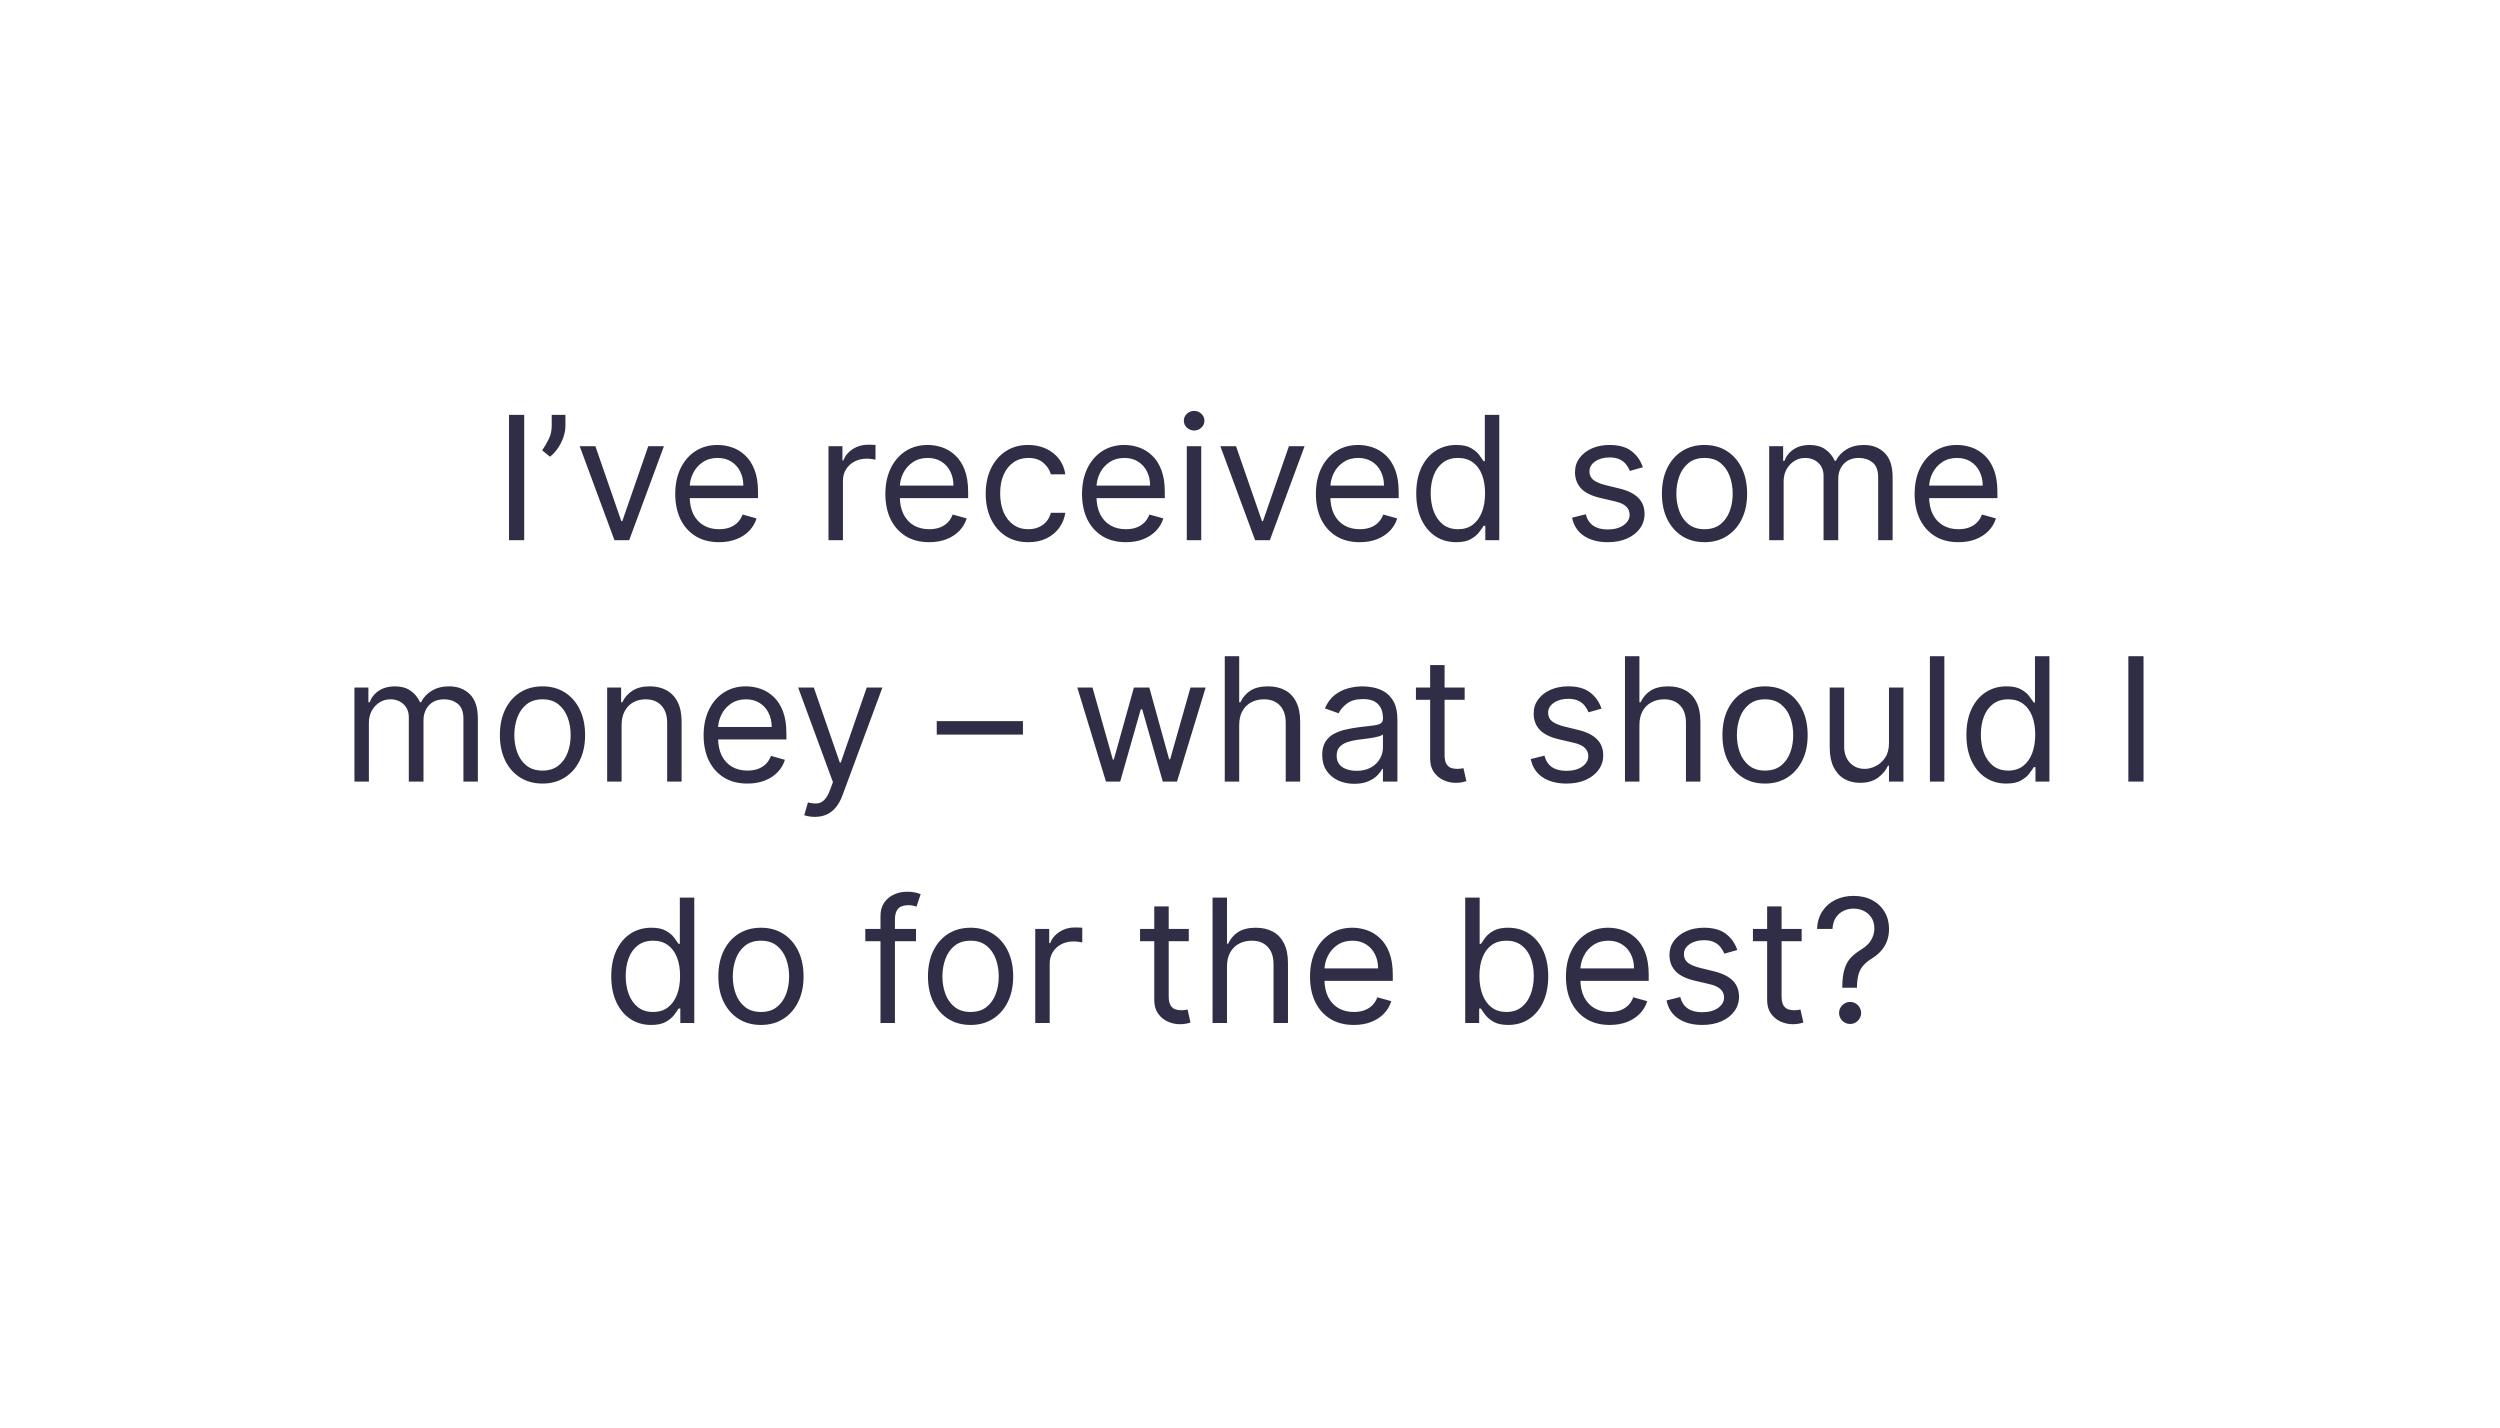 <?xml version="1.0" encoding="UTF-8"?>
<svg xmlns="http://www.w3.org/2000/svg" width="870" height="497" viewBox="0 0 870 497" fill="none">
  <path d="M182.424 144.364V188H177.14V144.364H182.424ZM196.768 144.364V148.199C196.768 149.364 196.555 150.607 196.129 151.928C195.717 153.234 195.107 154.506 194.297 155.741C193.501 156.963 192.536 158.028 191.399 158.938L188.672 156.722C189.567 155.443 190.341 154.115 190.994 152.737C191.662 151.345 191.996 149.861 191.996 148.284V144.364H196.768ZM231.051 155.273L218.949 188H213.835L201.733 155.273H207.188L216.222 181.352H216.562L225.597 155.273H231.051ZM250.238 188.682C247.085 188.682 244.364 187.986 242.077 186.594C239.805 185.188 238.05 183.227 236.815 180.713C235.593 178.185 234.982 175.244 234.982 171.892C234.982 168.54 235.593 165.585 236.815 163.028C238.05 160.457 239.769 158.455 241.971 157.02C244.187 155.571 246.772 154.847 249.727 154.847C251.431 154.847 253.114 155.131 254.776 155.699C256.438 156.267 257.951 157.19 259.315 158.469C260.678 159.733 261.765 161.409 262.575 163.497C263.384 165.585 263.789 168.156 263.789 171.21V173.341H238.562V168.994H258.675C258.675 167.148 258.306 165.5 257.567 164.051C256.843 162.602 255.806 161.459 254.457 160.621C253.121 159.783 251.545 159.364 249.727 159.364C247.724 159.364 245.991 159.861 244.528 160.855C243.079 161.835 241.964 163.114 241.183 164.69C240.401 166.267 240.011 167.957 240.011 169.761V172.659C240.011 175.131 240.437 177.226 241.289 178.945C242.156 180.649 243.356 181.949 244.89 182.844C246.424 183.724 248.207 184.165 250.238 184.165C251.559 184.165 252.752 183.98 253.817 183.611C254.897 183.227 255.827 182.659 256.609 181.906C257.39 181.139 257.994 180.187 258.42 179.051L263.278 180.415C262.766 182.062 261.907 183.511 260.7 184.761C259.492 185.997 258.001 186.963 256.225 187.659C254.45 188.341 252.454 188.682 250.238 188.682ZM288.313 188V155.273H293.171V160.216H293.512C294.109 158.597 295.188 157.283 296.751 156.274C298.313 155.266 300.075 154.761 302.035 154.761C302.404 154.761 302.866 154.768 303.42 154.783C303.974 154.797 304.393 154.818 304.677 154.847V159.96C304.506 159.918 304.116 159.854 303.505 159.768C302.908 159.669 302.276 159.619 301.609 159.619C300.018 159.619 298.597 159.953 297.347 160.621C296.112 161.274 295.131 162.183 294.407 163.348C293.697 164.499 293.342 165.812 293.342 167.29V188H288.313ZM323.363 188.682C320.21 188.682 317.489 187.986 315.202 186.594C312.93 185.188 311.175 183.227 309.94 180.713C308.718 178.185 308.107 175.244 308.107 171.892C308.107 168.54 308.718 165.585 309.94 163.028C311.175 160.457 312.894 158.455 315.096 157.02C317.312 155.571 319.897 154.847 322.852 154.847C324.556 154.847 326.239 155.131 327.901 155.699C329.563 156.267 331.076 157.19 332.44 158.469C333.803 159.733 334.89 161.409 335.7 163.497C336.509 165.585 336.914 168.156 336.914 171.21V173.341H311.687V168.994H331.8C331.8 167.148 331.431 165.5 330.692 164.051C329.968 162.602 328.931 161.459 327.582 160.621C326.246 159.783 324.67 159.364 322.852 159.364C320.849 159.364 319.116 159.861 317.653 160.855C316.204 161.835 315.089 163.114 314.308 164.69C313.526 166.267 313.136 167.957 313.136 169.761V172.659C313.136 175.131 313.562 177.226 314.414 178.945C315.281 180.649 316.481 181.949 318.015 182.844C319.549 183.724 321.332 184.165 323.363 184.165C324.684 184.165 325.877 183.98 326.942 183.611C328.022 183.227 328.952 182.659 329.734 181.906C330.515 181.139 331.119 180.187 331.545 179.051L336.403 180.415C335.891 182.062 335.032 183.511 333.825 184.761C332.617 185.997 331.126 186.963 329.35 187.659C327.575 188.341 325.579 188.682 323.363 188.682ZM357.859 188.682C354.79 188.682 352.148 187.957 349.933 186.509C347.717 185.06 346.012 183.064 344.819 180.521C343.626 177.979 343.029 175.074 343.029 171.807C343.029 168.483 343.64 165.55 344.862 163.007C346.097 160.45 347.816 158.455 350.018 157.02C352.234 155.571 354.819 154.847 357.773 154.847C360.075 154.847 362.148 155.273 363.995 156.125C365.842 156.977 367.354 158.17 368.533 159.705C369.712 161.239 370.444 163.028 370.728 165.074H365.7C365.316 163.582 364.464 162.261 363.143 161.111C361.836 159.946 360.075 159.364 357.859 159.364C355.898 159.364 354.18 159.875 352.702 160.898C351.239 161.906 350.096 163.334 349.272 165.18C348.462 167.013 348.058 169.165 348.058 171.636C348.058 174.165 348.455 176.366 349.251 178.241C350.06 180.116 351.197 181.572 352.66 182.609C354.137 183.646 355.87 184.165 357.859 184.165C359.165 184.165 360.352 183.938 361.417 183.483C362.482 183.028 363.384 182.375 364.123 181.523C364.862 180.67 365.387 179.648 365.7 178.455H370.728C370.444 180.386 369.741 182.126 368.619 183.675C367.511 185.209 366.04 186.43 364.208 187.339C362.39 188.234 360.273 188.682 357.859 188.682ZM391.8 188.682C388.647 188.682 385.927 187.986 383.64 186.594C381.367 185.188 379.613 183.227 378.377 180.713C377.156 178.185 376.545 175.244 376.545 171.892C376.545 168.54 377.156 165.585 378.377 163.028C379.613 160.457 381.332 158.455 383.533 157.02C385.749 155.571 388.335 154.847 391.289 154.847C392.994 154.847 394.677 155.131 396.339 155.699C398.001 156.267 399.513 157.19 400.877 158.469C402.241 159.733 403.327 161.409 404.137 163.497C404.947 165.585 405.352 168.156 405.352 171.21V173.341H380.124V168.994H400.238C400.238 167.148 399.869 165.5 399.13 164.051C398.406 162.602 397.369 161.459 396.019 160.621C394.684 159.783 393.107 159.364 391.289 159.364C389.286 159.364 387.553 159.861 386.09 160.855C384.641 161.835 383.526 163.114 382.745 164.69C381.964 166.267 381.573 167.957 381.573 169.761V172.659C381.573 175.131 381.999 177.226 382.852 178.945C383.718 180.649 384.918 181.949 386.452 182.844C387.987 183.724 389.769 184.165 391.8 184.165C393.121 184.165 394.315 183.98 395.38 183.611C396.46 183.227 397.39 182.659 398.171 181.906C398.952 181.139 399.556 180.187 399.982 179.051L404.84 180.415C404.329 182.062 403.469 183.511 402.262 184.761C401.055 185.997 399.563 186.963 397.788 187.659C396.012 188.341 394.016 188.682 391.8 188.682ZM413.001 188V155.273H418.029V188H413.001ZM415.558 149.818C414.577 149.818 413.732 149.484 413.022 148.817C412.326 148.149 411.978 147.347 411.978 146.409C411.978 145.472 412.326 144.669 413.022 144.001C413.732 143.334 414.577 143 415.558 143C416.538 143 417.376 143.334 418.072 144.001C418.782 144.669 419.137 145.472 419.137 146.409C419.137 147.347 418.782 148.149 418.072 148.817C417.376 149.484 416.538 149.818 415.558 149.818ZM454 155.273L441.898 188H436.784L424.682 155.273H430.137L439.171 181.352H439.512L448.546 155.273H454ZM473.187 188.682C470.034 188.682 467.314 187.986 465.027 186.594C462.754 185.188 461 183.227 459.764 180.713C458.542 178.185 457.931 175.244 457.931 171.892C457.931 168.54 458.542 165.585 459.764 163.028C461 160.457 462.718 158.455 464.92 157.02C467.136 155.571 469.721 154.847 472.676 154.847C474.38 154.847 476.064 155.131 477.725 155.699C479.387 156.267 480.9 157.19 482.264 158.469C483.627 159.733 484.714 161.409 485.524 163.497C486.333 165.585 486.738 168.156 486.738 171.21V173.341H461.511V168.994H481.625C481.625 167.148 481.255 165.5 480.517 164.051C479.792 162.602 478.755 161.459 477.406 160.621C476.071 159.783 474.494 159.364 472.676 159.364C470.673 159.364 468.94 159.861 467.477 160.855C466.028 161.835 464.913 163.114 464.132 164.69C463.35 166.267 462.96 167.957 462.96 169.761V172.659C462.96 175.131 463.386 177.226 464.238 178.945C465.105 180.649 466.305 181.949 467.839 182.844C469.373 183.724 471.156 184.165 473.187 184.165C474.508 184.165 475.701 183.98 476.767 183.611C477.846 183.227 478.777 182.659 479.558 181.906C480.339 181.139 480.943 180.187 481.369 179.051L486.227 180.415C485.716 182.062 484.856 183.511 483.649 184.761C482.441 185.997 480.95 186.963 479.174 187.659C477.399 188.341 475.403 188.682 473.187 188.682ZM506.745 188.682C504.018 188.682 501.61 187.993 499.522 186.615C497.434 185.223 495.801 183.263 494.622 180.734C493.443 178.192 492.853 175.188 492.853 171.722C492.853 168.284 493.443 165.301 494.622 162.773C495.801 160.244 497.441 158.291 499.544 156.913C501.646 155.536 504.075 154.847 506.831 154.847C508.961 154.847 510.645 155.202 511.88 155.912C513.13 156.608 514.082 157.403 514.735 158.298C515.403 159.179 515.922 159.903 516.291 160.472H516.717V144.364H521.745V188H516.887V182.972H516.291C515.922 183.568 515.396 184.321 514.714 185.23C514.032 186.125 513.059 186.928 511.795 187.638C510.531 188.334 508.848 188.682 506.745 188.682ZM507.427 184.165C509.444 184.165 511.149 183.639 512.541 182.588C513.933 181.523 514.991 180.053 515.716 178.178C516.44 176.288 516.802 174.108 516.802 171.636C516.802 169.193 516.447 167.055 515.737 165.223C515.027 163.376 513.975 161.942 512.583 160.919C511.191 159.882 509.473 159.364 507.427 159.364C505.297 159.364 503.521 159.911 502.1 161.004C500.694 162.084 499.636 163.554 498.926 165.415C498.23 167.261 497.882 169.335 497.882 171.636C497.882 173.966 498.237 176.082 498.947 177.986C499.672 179.875 500.737 181.381 502.143 182.503C503.564 183.611 505.325 184.165 507.427 184.165ZM571.71 162.602L567.193 163.881C566.909 163.128 566.49 162.396 565.936 161.686C565.396 160.962 564.657 160.365 563.72 159.896C562.782 159.428 561.582 159.193 560.119 159.193C558.116 159.193 556.447 159.655 555.112 160.578C553.791 161.487 553.13 162.645 553.13 164.051C553.13 165.301 553.585 166.288 554.494 167.013C555.403 167.737 556.824 168.341 558.755 168.824L563.613 170.017C566.539 170.727 568.72 171.814 570.154 173.277C571.589 174.726 572.306 176.594 572.306 178.881C572.306 180.756 571.767 182.432 570.687 183.909C569.622 185.386 568.13 186.551 566.213 187.403C564.295 188.256 562.065 188.682 559.522 188.682C556.184 188.682 553.422 187.957 551.234 186.509C549.047 185.06 547.662 182.943 547.079 180.159L551.852 178.966C552.306 180.727 553.166 182.048 554.43 182.929C555.708 183.81 557.377 184.25 559.437 184.25C561.781 184.25 563.642 183.753 565.02 182.759C566.412 181.75 567.108 180.543 567.108 179.136C567.108 178 566.71 177.048 565.914 176.281C565.119 175.5 563.897 174.918 562.25 174.534L556.795 173.256C553.798 172.545 551.596 171.445 550.19 169.953C548.798 168.447 548.102 166.565 548.102 164.307C548.102 162.46 548.62 160.827 549.657 159.406C550.708 157.986 552.136 156.871 553.94 156.061C555.758 155.251 557.818 154.847 560.119 154.847C563.358 154.847 565.9 155.557 567.747 156.977C569.608 158.398 570.929 160.273 571.71 162.602ZM593.171 188.682C590.217 188.682 587.624 187.979 585.394 186.572C583.178 185.166 581.445 183.199 580.195 180.67C578.96 178.142 578.342 175.187 578.342 171.807C578.342 168.398 578.96 165.422 580.195 162.879C581.445 160.337 583.178 158.362 585.394 156.956C587.624 155.55 590.217 154.847 593.171 154.847C596.126 154.847 598.711 155.55 600.927 156.956C603.157 158.362 604.89 160.337 606.126 162.879C607.376 165.422 608.001 168.398 608.001 171.807C608.001 175.187 607.376 178.142 606.126 180.67C604.89 183.199 603.157 185.166 600.927 186.572C598.711 187.979 596.126 188.682 593.171 188.682ZM593.171 184.165C595.415 184.165 597.262 183.589 598.711 182.439C600.16 181.288 601.232 179.776 601.928 177.901C602.624 176.026 602.972 173.994 602.972 171.807C602.972 169.619 602.624 167.581 601.928 165.692C601.232 163.803 600.16 162.276 598.711 161.111C597.262 159.946 595.415 159.364 593.171 159.364C590.927 159.364 589.08 159.946 587.631 161.111C586.183 162.276 585.11 163.803 584.414 165.692C583.718 167.581 583.37 169.619 583.37 171.807C583.37 173.994 583.718 176.026 584.414 177.901C585.11 179.776 586.183 181.288 587.631 182.439C589.08 183.589 590.927 184.165 593.171 184.165ZM615.676 188V155.273H620.534V160.386H620.961C621.642 158.639 622.743 157.283 624.263 156.317C625.783 155.337 627.608 154.847 629.739 154.847C631.898 154.847 633.695 155.337 635.13 156.317C636.578 157.283 637.708 158.639 638.517 160.386H638.858C639.696 158.696 640.953 157.354 642.63 156.359C644.306 155.351 646.316 154.847 648.659 154.847C651.586 154.847 653.979 155.763 655.84 157.595C657.701 159.413 658.631 162.247 658.631 166.097V188H653.603V166.097C653.603 163.682 652.942 161.956 651.621 160.919C650.3 159.882 648.745 159.364 646.955 159.364C644.654 159.364 642.871 160.06 641.607 161.452C640.343 162.83 639.711 164.577 639.711 166.693V188H634.597V165.585C634.597 163.724 633.993 162.226 632.786 161.089C631.578 159.939 630.023 159.364 628.12 159.364C626.813 159.364 625.591 159.712 624.455 160.408C623.333 161.104 622.424 162.07 621.728 163.305C621.046 164.527 620.705 165.94 620.705 167.545V188H615.676ZM681.547 188.682C678.393 188.682 675.673 187.986 673.386 186.594C671.113 185.188 669.359 183.227 668.123 180.713C666.902 178.185 666.291 175.244 666.291 171.892C666.291 168.54 666.902 165.585 668.123 163.028C669.359 160.457 671.078 158.455 673.279 157.02C675.495 155.571 678.081 154.847 681.035 154.847C682.74 154.847 684.423 155.131 686.085 155.699C687.747 156.267 689.26 157.19 690.623 158.469C691.987 159.733 693.074 161.409 693.883 163.497C694.693 165.585 695.098 168.156 695.098 171.21V173.341H669.87V168.994H689.984C689.984 167.148 689.615 165.5 688.876 164.051C688.152 162.602 687.115 161.459 685.765 160.621C684.43 159.783 682.853 159.364 681.035 159.364C679.032 159.364 677.299 159.861 675.836 160.855C674.387 161.835 673.272 163.114 672.491 164.69C671.71 166.267 671.319 167.957 671.319 169.761V172.659C671.319 175.131 671.745 177.226 672.598 178.945C673.464 180.649 674.664 181.949 676.199 182.844C677.733 183.724 679.515 184.165 681.547 184.165C682.868 184.165 684.061 183.98 685.126 183.611C686.206 183.227 687.136 182.659 687.917 181.906C688.699 181.139 689.302 180.187 689.728 179.051L694.586 180.415C694.075 182.062 693.216 183.511 692.008 184.761C690.801 185.997 689.309 186.963 687.534 187.659C685.758 188.341 683.762 188.682 681.547 188.682ZM123.343 272V239.273H128.2V244.386H128.627C129.308 242.639 130.409 241.283 131.929 240.317C133.449 239.337 135.274 238.847 137.405 238.847C139.564 238.847 141.361 239.337 142.796 240.317C144.244 241.283 145.374 242.639 146.183 244.386H146.524C147.362 242.696 148.619 241.354 150.296 240.359C151.972 239.351 153.982 238.847 156.325 238.847C159.252 238.847 161.645 239.763 163.506 241.595C165.367 243.413 166.297 246.247 166.297 250.097V272H161.269V250.097C161.269 247.682 160.608 245.956 159.287 244.919C157.966 243.882 156.411 243.364 154.621 243.364C152.32 243.364 150.537 244.06 149.273 245.452C148.009 246.83 147.377 248.577 147.377 250.693V272H142.263V249.585C142.263 247.724 141.659 246.226 140.452 245.089C139.244 243.939 137.689 243.364 135.786 243.364C134.479 243.364 133.257 243.712 132.121 244.408C130.999 245.104 130.09 246.07 129.394 247.305C128.712 248.527 128.371 249.94 128.371 251.545V272H123.343ZM188.786 272.682C185.832 272.682 183.24 271.979 181.009 270.572C178.794 269.166 177.061 267.199 175.811 264.67C174.575 262.142 173.957 259.187 173.957 255.807C173.957 252.398 174.575 249.422 175.811 246.879C177.061 244.337 178.794 242.362 181.009 240.956C183.24 239.55 185.832 238.847 188.786 238.847C191.741 238.847 194.326 239.55 196.542 240.956C198.772 242.362 200.505 244.337 201.741 246.879C202.991 249.422 203.616 252.398 203.616 255.807C203.616 259.187 202.991 262.142 201.741 264.67C200.505 267.199 198.772 269.166 196.542 270.572C194.326 271.979 191.741 272.682 188.786 272.682ZM188.786 268.165C191.031 268.165 192.877 267.589 194.326 266.439C195.775 265.288 196.847 263.776 197.544 261.901C198.24 260.026 198.588 257.994 198.588 255.807C198.588 253.619 198.24 251.581 197.544 249.692C196.847 247.803 195.775 246.276 194.326 245.111C192.877 243.946 191.031 243.364 188.786 243.364C186.542 243.364 184.695 243.946 183.247 245.111C181.798 246.276 180.725 247.803 180.029 249.692C179.333 251.581 178.985 253.619 178.985 255.807C178.985 257.994 179.333 260.026 180.029 261.901C180.725 263.776 181.798 265.288 183.247 266.439C184.695 267.589 186.542 268.165 188.786 268.165ZM216.32 252.312V272H211.292V239.273H216.15V244.386H216.576C217.343 242.724 218.508 241.389 220.07 240.381C221.633 239.358 223.65 238.847 226.121 238.847C228.337 238.847 230.276 239.301 231.938 240.21C233.6 241.105 234.893 242.469 235.816 244.301C236.739 246.119 237.201 248.42 237.201 251.205V272H232.172V251.545C232.172 248.974 231.505 246.972 230.17 245.537C228.834 244.088 227.002 243.364 224.672 243.364C223.067 243.364 221.633 243.712 220.368 244.408C219.118 245.104 218.131 246.119 217.407 247.455C216.682 248.79 216.32 250.409 216.32 252.312ZM260.111 272.682C256.958 272.682 254.237 271.986 251.95 270.594C249.678 269.188 247.923 267.227 246.688 264.713C245.466 262.185 244.855 259.244 244.855 255.892C244.855 252.54 245.466 249.585 246.688 247.028C247.923 244.457 249.642 242.455 251.844 241.02C254.06 239.571 256.645 238.847 259.6 238.847C261.304 238.847 262.987 239.131 264.649 239.699C266.311 240.267 267.824 241.19 269.188 242.469C270.551 243.733 271.638 245.409 272.448 247.497C273.257 249.585 273.662 252.156 273.662 255.21V257.341H248.435V252.994H268.548C268.548 251.148 268.179 249.5 267.441 248.051C266.716 246.602 265.679 245.459 264.33 244.621C262.994 243.783 261.418 243.364 259.6 243.364C257.597 243.364 255.864 243.861 254.401 244.855C252.952 245.835 251.837 247.114 251.056 248.69C250.274 250.267 249.884 251.957 249.884 253.761V256.659C249.884 259.131 250.31 261.226 251.162 262.945C252.029 264.649 253.229 265.949 254.763 266.844C256.297 267.724 258.08 268.165 260.111 268.165C261.432 268.165 262.625 267.98 263.691 267.611C264.77 267.227 265.7 266.659 266.482 265.906C267.263 265.139 267.867 264.187 268.293 263.051L273.151 264.415C272.639 266.062 271.78 267.511 270.573 268.761C269.365 269.997 267.874 270.963 266.098 271.659C264.323 272.341 262.327 272.682 260.111 272.682ZM283.554 284.273C282.702 284.273 281.942 284.202 281.274 284.06C280.606 283.932 280.145 283.804 279.889 283.676L281.167 279.244C282.389 279.557 283.469 279.67 284.406 279.585C285.344 279.5 286.175 279.081 286.899 278.328C287.638 277.589 288.312 276.389 288.923 274.727L289.861 272.17L277.758 239.273H283.213L292.247 265.352H292.588L301.622 239.273H307.077L293.184 276.773C292.559 278.463 291.785 279.862 290.862 280.97C289.939 282.092 288.866 282.923 287.645 283.463C286.437 284.003 285.074 284.273 283.554 284.273ZM355.986 250.949V255.636H325.986V250.949H355.986ZM384.878 272L374.907 239.273H380.191L387.265 264.33H387.606L394.594 239.273H399.964L406.867 264.244H407.208L414.282 239.273H419.566L409.594 272H404.651L397.492 246.858H396.981L389.822 272H384.878ZM431.242 252.312V272H426.214V228.364H431.242V244.386H431.668C432.435 242.696 433.586 241.354 435.12 240.359C436.668 239.351 438.728 238.847 441.299 238.847C443.529 238.847 445.482 239.294 447.158 240.189C448.834 241.07 450.134 242.426 451.057 244.259C451.995 246.077 452.464 248.392 452.464 251.205V272H447.435V251.545C447.435 248.946 446.76 246.936 445.411 245.516C444.076 244.081 442.222 243.364 439.85 243.364C438.202 243.364 436.725 243.712 435.418 244.408C434.126 245.104 433.103 246.119 432.35 247.455C431.611 248.79 431.242 250.409 431.242 252.312ZM471.294 272.767C469.22 272.767 467.338 272.376 465.647 271.595C463.957 270.8 462.615 269.656 461.62 268.165C460.626 266.659 460.129 264.841 460.129 262.71C460.129 260.835 460.498 259.315 461.237 258.151C461.975 256.972 462.963 256.048 464.198 255.381C465.434 254.713 466.798 254.216 468.289 253.889C469.795 253.548 471.308 253.278 472.828 253.08C474.816 252.824 476.428 252.632 477.664 252.504C478.914 252.362 479.823 252.128 480.392 251.801C480.974 251.474 481.265 250.906 481.265 250.097V249.926C481.265 247.824 480.69 246.19 479.539 245.026C478.403 243.861 476.677 243.278 474.362 243.278C471.961 243.278 470.079 243.804 468.715 244.855C467.352 245.906 466.393 247.028 465.839 248.222L461.066 246.517C461.919 244.528 463.055 242.98 464.475 241.872C465.91 240.75 467.472 239.969 469.163 239.528C470.867 239.074 472.544 238.847 474.191 238.847C475.242 238.847 476.45 238.974 477.813 239.23C479.191 239.472 480.519 239.976 481.798 240.743C483.09 241.51 484.163 242.668 485.015 244.216C485.867 245.764 486.294 247.838 486.294 250.438V272H481.265V267.568H481.009C480.669 268.278 480.1 269.038 479.305 269.848C478.509 270.658 477.451 271.347 476.13 271.915C474.809 272.483 473.197 272.767 471.294 272.767ZM472.061 268.25C474.049 268.25 475.725 267.859 477.089 267.078C478.467 266.297 479.504 265.288 480.2 264.053C480.91 262.817 481.265 261.517 481.265 260.153V255.551C481.052 255.807 480.583 256.041 479.859 256.254C479.149 256.453 478.325 256.631 477.387 256.787C476.464 256.929 475.562 257.057 474.681 257.17C473.815 257.27 473.112 257.355 472.572 257.426C471.265 257.597 470.044 257.874 468.907 258.257C467.785 258.626 466.876 259.187 466.18 259.94C465.498 260.679 465.157 261.687 465.157 262.966C465.157 264.713 465.803 266.034 467.096 266.929C468.403 267.81 470.058 268.25 472.061 268.25ZM509.704 239.273V243.534H492.744V239.273H509.704ZM497.687 231.432H502.716V262.625C502.716 264.045 502.922 265.111 503.334 265.821C503.76 266.517 504.3 266.986 504.953 267.227C505.621 267.455 506.324 267.568 507.062 267.568C507.616 267.568 508.071 267.54 508.426 267.483C508.781 267.412 509.065 267.355 509.278 267.312L510.301 271.83C509.96 271.957 509.484 272.085 508.873 272.213C508.263 272.355 507.488 272.426 506.551 272.426C505.131 272.426 503.738 272.121 502.375 271.51C501.025 270.899 499.903 269.969 499.008 268.719C498.128 267.469 497.687 265.892 497.687 263.989V231.432ZM557.325 246.602L552.808 247.881C552.524 247.128 552.105 246.396 551.551 245.686C551.011 244.962 550.273 244.365 549.335 243.896C548.398 243.428 547.197 243.193 545.734 243.193C543.731 243.193 542.062 243.655 540.727 244.578C539.406 245.487 538.746 246.645 538.746 248.051C538.746 249.301 539.2 250.288 540.109 251.013C541.018 251.737 542.439 252.341 544.371 252.824L549.229 254.017C552.155 254.727 554.335 255.814 555.77 257.277C557.204 258.726 557.922 260.594 557.922 262.881C557.922 264.756 557.382 266.432 556.302 267.909C555.237 269.386 553.746 270.551 551.828 271.403C549.91 272.256 547.68 272.682 545.138 272.682C541.8 272.682 539.037 271.957 536.849 270.509C534.662 269.06 533.277 266.943 532.694 264.159L537.467 262.966C537.922 264.727 538.781 266.048 540.045 266.929C541.324 267.81 542.993 268.25 545.052 268.25C547.396 268.25 549.257 267.753 550.635 266.759C552.027 265.75 552.723 264.543 552.723 263.136C552.723 262 552.325 261.048 551.53 260.281C550.734 259.5 549.513 258.918 547.865 258.534L542.41 257.256C539.413 256.545 537.211 255.445 535.805 253.953C534.413 252.447 533.717 250.565 533.717 248.307C533.717 246.46 534.236 244.827 535.273 243.406C536.324 241.986 537.751 240.871 539.555 240.061C541.373 239.251 543.433 238.847 545.734 238.847C548.973 238.847 551.515 239.557 553.362 240.977C555.223 242.398 556.544 244.273 557.325 246.602ZM570.519 252.312V272H565.491V228.364H570.519V244.386H570.945C571.713 242.696 572.863 241.354 574.397 240.359C575.945 239.351 578.005 238.847 580.576 238.847C582.806 238.847 584.759 239.294 586.436 240.189C588.112 241.07 589.411 242.426 590.335 244.259C591.272 246.077 591.741 248.392 591.741 251.205V272H586.713V251.545C586.713 248.946 586.038 246.936 584.688 245.516C583.353 244.081 581.499 243.364 579.127 243.364C577.48 243.364 576.002 243.712 574.695 244.408C573.403 245.104 572.38 246.119 571.627 247.455C570.889 248.79 570.519 250.409 570.519 252.312ZM614.236 272.682C611.281 272.682 608.689 271.979 606.459 270.572C604.243 269.166 602.51 267.199 601.26 264.67C600.024 262.142 599.406 259.187 599.406 255.807C599.406 252.398 600.024 249.422 601.26 246.879C602.51 244.337 604.243 242.362 606.459 240.956C608.689 239.55 611.281 238.847 614.236 238.847C617.19 238.847 619.775 239.55 621.991 240.956C624.221 242.362 625.954 244.337 627.19 246.879C628.44 249.422 629.065 252.398 629.065 255.807C629.065 259.187 628.44 262.142 627.19 264.67C625.954 267.199 624.221 269.166 621.991 270.572C619.775 271.979 617.19 272.682 614.236 272.682ZM614.236 268.165C616.48 268.165 618.327 267.589 619.775 266.439C621.224 265.288 622.297 263.776 622.993 261.901C623.689 260.026 624.037 257.994 624.037 255.807C624.037 253.619 623.689 251.581 622.993 249.692C622.297 247.803 621.224 246.276 619.775 245.111C618.327 243.946 616.48 243.364 614.236 243.364C611.991 243.364 610.145 243.946 608.696 245.111C607.247 246.276 606.175 247.803 605.479 249.692C604.782 251.581 604.434 253.619 604.434 255.807C604.434 257.994 604.782 260.026 605.479 261.901C606.175 263.776 607.247 265.288 608.696 266.439C610.145 267.589 611.991 268.165 614.236 268.165ZM657.366 258.619V239.273H662.394V272H657.366V266.46H657.025C656.258 268.122 655.065 269.536 653.445 270.7C651.826 271.851 649.781 272.426 647.309 272.426C645.264 272.426 643.445 271.979 641.855 271.084C640.264 270.175 639.014 268.811 638.105 266.993C637.195 265.161 636.741 262.852 636.741 260.068V239.273H641.769V259.727C641.769 262.114 642.437 264.017 643.772 265.438C645.122 266.858 646.84 267.568 648.928 267.568C650.178 267.568 651.45 267.249 652.742 266.609C654.049 265.97 655.143 264.99 656.024 263.669C656.919 262.348 657.366 260.665 657.366 258.619ZM676.633 228.364V272H671.604V228.364H676.633ZM698.2 272.682C695.473 272.682 693.066 271.993 690.977 270.615C688.889 269.223 687.256 267.263 686.077 264.734C684.898 262.192 684.308 259.188 684.308 255.722C684.308 252.284 684.898 249.301 686.077 246.773C687.256 244.244 688.896 242.291 690.999 240.913C693.101 239.536 695.53 238.847 698.286 238.847C700.416 238.847 702.1 239.202 703.335 239.912C704.585 240.608 705.537 241.403 706.191 242.298C706.858 243.179 707.377 243.903 707.746 244.472H708.172V228.364H713.2V272H708.343V266.972H707.746C707.377 267.568 706.851 268.321 706.169 269.23C705.487 270.125 704.514 270.928 703.25 271.638C701.986 272.334 700.303 272.682 698.2 272.682ZM698.882 268.165C700.899 268.165 702.604 267.639 703.996 266.588C705.388 265.523 706.446 264.053 707.171 262.178C707.895 260.288 708.257 258.108 708.257 255.636C708.257 253.193 707.902 251.055 707.192 249.223C706.482 247.376 705.431 245.942 704.039 244.919C702.646 243.882 700.928 243.364 698.882 243.364C696.752 243.364 694.976 243.911 693.556 245.004C692.149 246.084 691.091 247.554 690.381 249.415C689.685 251.261 689.337 253.335 689.337 255.636C689.337 257.966 689.692 260.082 690.402 261.986C691.127 263.875 692.192 265.381 693.598 266.503C695.019 267.611 696.78 268.165 698.882 268.165ZM745.949 228.364V272H740.665V228.364H745.949ZM226.609 356.682C223.881 356.682 221.474 355.993 219.386 354.615C217.298 353.223 215.664 351.263 214.485 348.734C213.306 346.192 212.717 343.188 212.717 339.722C212.717 336.284 213.306 333.301 214.485 330.773C215.664 328.244 217.305 326.291 219.407 324.913C221.509 323.536 223.938 322.847 226.694 322.847C228.825 322.847 230.508 323.202 231.744 323.912C232.994 324.608 233.945 325.403 234.599 326.298C235.266 327.179 235.785 327.903 236.154 328.472H236.58V312.364H241.609V356H236.751V350.972H236.154C235.785 351.568 235.259 352.321 234.577 353.23C233.896 354.125 232.923 354.928 231.658 355.638C230.394 356.334 228.711 356.682 226.609 356.682ZM227.29 352.165C229.308 352.165 231.012 351.639 232.404 350.588C233.796 349.523 234.854 348.053 235.579 346.178C236.303 344.288 236.665 342.108 236.665 339.636C236.665 337.193 236.31 335.055 235.6 333.223C234.89 331.376 233.839 329.942 232.447 328.919C231.055 327.882 229.336 327.364 227.29 327.364C225.16 327.364 223.384 327.911 221.964 329.004C220.558 330.084 219.499 331.554 218.789 333.415C218.093 335.261 217.745 337.335 217.745 339.636C217.745 341.966 218.1 344.082 218.81 345.986C219.535 347.875 220.6 349.381 222.006 350.503C223.427 351.611 225.188 352.165 227.29 352.165ZM264.812 356.682C261.857 356.682 259.265 355.979 257.035 354.572C254.819 353.166 253.086 351.199 251.836 348.67C250.6 346.142 249.982 343.187 249.982 339.807C249.982 336.398 250.6 333.422 251.836 330.879C253.086 328.337 254.819 326.362 257.035 324.956C259.265 323.55 261.857 322.847 264.812 322.847C267.766 322.847 270.352 323.55 272.567 324.956C274.798 326.362 276.531 328.337 277.766 330.879C279.016 333.422 279.641 336.398 279.641 339.807C279.641 343.187 279.016 346.142 277.766 348.67C276.531 351.199 274.798 353.166 272.567 354.572C270.352 355.979 267.766 356.682 264.812 356.682ZM264.812 352.165C267.056 352.165 268.903 351.589 270.352 350.439C271.8 349.288 272.873 347.776 273.569 345.901C274.265 344.026 274.613 341.994 274.613 339.807C274.613 337.619 274.265 335.581 273.569 333.692C272.873 331.803 271.8 330.276 270.352 329.111C268.903 327.946 267.056 327.364 264.812 327.364C262.567 327.364 260.721 327.946 259.272 329.111C257.823 330.276 256.751 331.803 256.055 333.692C255.359 335.581 255.011 337.619 255.011 339.807C255.011 341.994 255.359 344.026 256.055 345.901C256.751 347.776 257.823 349.288 259.272 350.439C260.721 351.589 262.567 352.165 264.812 352.165ZM318.766 323.273V327.534H301.124V323.273H318.766ZM306.408 356V318.756C306.408 316.881 306.848 315.318 307.729 314.068C308.61 312.818 309.753 311.881 311.159 311.256C312.566 310.631 314.05 310.318 315.613 310.318C316.848 310.318 317.857 310.418 318.638 310.616C319.419 310.815 320.002 311 320.385 311.17L318.936 315.517C318.681 315.432 318.326 315.325 317.871 315.197C317.431 315.07 316.848 315.006 316.124 315.006C314.462 315.006 313.262 315.425 312.523 316.263C311.799 317.101 311.436 318.33 311.436 319.949V356H306.408ZM337.761 356.682C334.806 356.682 332.214 355.979 329.984 354.572C327.768 353.166 326.035 351.199 324.785 348.67C323.549 346.142 322.931 343.187 322.931 339.807C322.931 336.398 323.549 333.422 324.785 330.879C326.035 328.337 327.768 326.362 329.984 324.956C332.214 323.55 334.806 322.847 337.761 322.847C340.716 322.847 343.301 323.55 345.517 324.956C347.747 326.362 349.48 328.337 350.716 330.879C351.966 333.422 352.591 336.398 352.591 339.807C352.591 343.187 351.966 346.142 350.716 348.67C349.48 351.199 347.747 353.166 345.517 354.572C343.301 355.979 340.716 356.682 337.761 356.682ZM337.761 352.165C340.005 352.165 341.852 351.589 343.301 350.439C344.75 349.288 345.822 347.776 346.518 345.901C347.214 344.026 347.562 341.994 347.562 339.807C347.562 337.619 347.214 335.581 346.518 333.692C345.822 331.803 344.75 330.276 343.301 329.111C341.852 327.946 340.005 327.364 337.761 327.364C335.517 327.364 333.67 327.946 332.221 329.111C330.772 330.276 329.7 331.803 329.004 333.692C328.308 335.581 327.96 337.619 327.96 339.807C327.96 341.994 328.308 344.026 329.004 345.901C329.7 347.776 330.772 349.288 332.221 350.439C333.67 351.589 335.517 352.165 337.761 352.165ZM360.266 356V323.273H365.124V328.216H365.465C366.062 326.597 367.141 325.283 368.704 324.274C370.266 323.266 372.028 322.761 373.988 322.761C374.357 322.761 374.819 322.768 375.373 322.783C375.927 322.797 376.346 322.818 376.63 322.847V327.96C376.46 327.918 376.069 327.854 375.458 327.768C374.862 327.669 374.229 327.619 373.562 327.619C371.971 327.619 370.55 327.953 369.3 328.621C368.065 329.274 367.085 330.183 366.36 331.348C365.65 332.499 365.295 333.812 365.295 335.29V356H360.266ZM413.699 323.273V327.534H396.738V323.273H413.699ZM401.681 315.432H406.71V346.625C406.71 348.045 406.916 349.111 407.328 349.821C407.754 350.517 408.294 350.986 408.947 351.227C409.615 351.455 410.318 351.568 411.056 351.568C411.61 351.568 412.065 351.54 412.42 351.483C412.775 351.412 413.059 351.355 413.272 351.312L414.295 355.83C413.954 355.957 413.478 356.085 412.868 356.213C412.257 356.355 411.483 356.426 410.545 356.426C409.125 356.426 407.733 356.121 406.369 355.51C405.02 354.899 403.897 353.969 403.002 352.719C402.122 351.469 401.681 349.892 401.681 347.989V315.432ZM426.994 336.312V356H421.966V312.364H426.994V328.386H427.42C428.187 326.696 429.338 325.354 430.872 324.359C432.42 323.351 434.48 322.847 437.051 322.847C439.281 322.847 441.234 323.294 442.91 324.189C444.586 325.07 445.886 326.426 446.809 328.259C447.747 330.077 448.216 332.392 448.216 335.205V356H443.187V335.545C443.187 332.946 442.512 330.936 441.163 329.516C439.828 328.081 437.974 327.364 435.602 327.364C433.954 327.364 432.477 327.712 431.17 328.408C429.877 329.104 428.855 330.119 428.102 331.455C427.363 332.79 426.994 334.409 426.994 336.312ZM471.136 356.682C467.983 356.682 465.263 355.986 462.976 354.594C460.703 353.188 458.949 351.227 457.713 348.713C456.491 346.185 455.881 343.244 455.881 339.892C455.881 336.54 456.491 333.585 457.713 331.028C458.949 328.457 460.668 326.455 462.869 325.02C465.085 323.571 467.67 322.847 470.625 322.847C472.33 322.847 474.013 323.131 475.675 323.699C477.337 324.267 478.849 325.19 480.213 326.469C481.577 327.733 482.663 329.409 483.473 331.497C484.283 333.585 484.688 336.156 484.688 339.21V341.341H459.46V336.994H479.574C479.574 335.148 479.205 333.5 478.466 332.051C477.741 330.602 476.705 329.459 475.355 328.621C474.02 327.783 472.443 327.364 470.625 327.364C468.622 327.364 466.889 327.861 465.426 328.855C463.977 329.835 462.862 331.114 462.081 332.69C461.3 334.267 460.909 335.957 460.909 337.761V340.659C460.909 343.131 461.335 345.226 462.188 346.945C463.054 348.649 464.254 349.949 465.788 350.844C467.322 351.724 469.105 352.165 471.136 352.165C472.457 352.165 473.651 351.98 474.716 351.611C475.795 351.227 476.726 350.659 477.507 349.906C478.288 349.139 478.892 348.187 479.318 347.051L484.176 348.415C483.665 350.062 482.805 351.511 481.598 352.761C480.391 353.997 478.899 354.963 477.124 355.659C475.348 356.341 473.352 356.682 471.136 356.682ZM509.893 356V312.364H514.922V328.472H515.348C515.717 327.903 516.229 327.179 516.882 326.298C517.55 325.403 518.501 324.608 519.737 323.912C520.987 323.202 522.678 322.847 524.808 322.847C527.564 322.847 529.993 323.536 532.095 324.913C534.197 326.291 535.838 328.244 537.017 330.773C538.196 333.301 538.786 336.284 538.786 339.722C538.786 343.188 538.196 346.192 537.017 348.734C535.838 351.263 534.205 353.223 532.116 354.615C530.028 355.993 527.621 356.682 524.893 356.682C522.791 356.682 521.108 356.334 519.844 355.638C518.58 354.928 517.607 354.125 516.925 353.23C516.243 352.321 515.717 351.568 515.348 350.972H514.751V356H509.893ZM514.837 339.636C514.837 342.108 515.199 344.288 515.923 346.178C516.648 348.053 517.706 349.523 519.098 350.588C520.49 351.639 522.195 352.165 524.212 352.165C526.314 352.165 528.068 351.611 529.474 350.503C530.895 349.381 531.96 347.875 532.67 345.986C533.395 344.082 533.757 341.966 533.757 339.636C533.757 337.335 533.402 335.261 532.692 333.415C531.996 331.554 530.938 330.084 529.517 329.004C528.111 327.911 526.342 327.364 524.212 327.364C522.166 327.364 520.447 327.882 519.055 328.919C517.663 329.942 516.612 331.376 515.902 333.223C515.192 335.055 514.837 337.193 514.837 339.636ZM560.199 356.682C557.045 356.682 554.325 355.986 552.038 354.594C549.766 353.188 548.011 351.227 546.776 348.713C545.554 346.185 544.943 343.244 544.943 339.892C544.943 336.54 545.554 333.585 546.776 331.028C548.011 328.457 549.73 326.455 551.932 325.02C554.148 323.571 556.733 322.847 559.688 322.847C561.392 322.847 563.075 323.131 564.737 323.699C566.399 324.267 567.912 325.19 569.276 326.469C570.639 327.733 571.726 329.409 572.536 331.497C573.345 333.585 573.75 336.156 573.75 339.21V341.341H548.523V336.994H568.636C568.636 335.148 568.267 333.5 567.528 332.051C566.804 330.602 565.767 329.459 564.418 328.621C563.082 327.783 561.506 327.364 559.688 327.364C557.685 327.364 555.952 327.861 554.489 328.855C553.04 329.835 551.925 331.114 551.143 332.69C550.362 334.267 549.972 335.957 549.972 337.761V340.659C549.972 343.131 550.398 345.226 551.25 346.945C552.116 348.649 553.317 349.949 554.851 350.844C556.385 351.724 558.168 352.165 560.199 352.165C561.52 352.165 562.713 351.98 563.778 351.611C564.858 351.227 565.788 350.659 566.57 349.906C567.351 349.139 567.955 348.187 568.381 347.051L573.239 348.415C572.727 350.062 571.868 351.511 570.661 352.761C569.453 353.997 567.962 354.963 566.186 355.659C564.411 356.341 562.415 356.682 560.199 356.682ZM604.581 330.602L600.064 331.881C599.78 331.128 599.361 330.396 598.807 329.686C598.267 328.962 597.528 328.365 596.591 327.896C595.653 327.428 594.453 327.193 592.99 327.193C590.987 327.193 589.318 327.655 587.983 328.578C586.662 329.487 586.001 330.645 586.001 332.051C586.001 333.301 586.456 334.288 587.365 335.013C588.274 335.737 589.695 336.341 591.626 336.824L596.484 338.017C599.411 338.727 601.591 339.814 603.026 341.277C604.46 342.726 605.178 344.594 605.178 346.881C605.178 348.756 604.638 350.432 603.558 351.909C602.493 353.386 601.001 354.551 599.084 355.403C597.166 356.256 594.936 356.682 592.393 356.682C589.055 356.682 586.293 355.957 584.105 354.509C581.918 353.06 580.533 350.943 579.95 348.159L584.723 346.966C585.178 348.727 586.037 350.048 587.301 350.929C588.58 351.81 590.249 352.25 592.308 352.25C594.652 352.25 596.513 351.753 597.891 350.759C599.283 349.75 599.979 348.543 599.979 347.136C599.979 346 599.581 345.048 598.786 344.281C597.99 343.5 596.768 342.918 595.121 342.534L589.666 341.256C586.669 340.545 584.467 339.445 583.061 337.953C581.669 336.447 580.973 334.565 580.973 332.307C580.973 330.46 581.491 328.827 582.528 327.406C583.58 325.986 585.007 324.871 586.811 324.061C588.629 323.251 590.689 322.847 592.99 322.847C596.229 322.847 598.771 323.557 600.618 324.977C602.479 326.398 603.8 328.273 604.581 330.602ZM626.98 323.273V327.534H610.02V323.273H626.98ZM614.963 315.432H619.991V346.625C619.991 348.045 620.197 349.111 620.609 349.821C621.035 350.517 621.575 350.986 622.228 351.227C622.896 351.455 623.599 351.568 624.338 351.568C624.892 351.568 625.346 351.54 625.701 351.483C626.056 351.412 626.341 351.355 626.554 351.312L627.576 355.83C627.235 355.957 626.76 356.085 626.149 356.213C625.538 356.355 624.764 356.426 623.826 356.426C622.406 356.426 621.014 356.121 619.65 355.51C618.301 354.899 617.179 353.969 616.284 352.719C615.403 351.469 614.963 349.892 614.963 347.989V315.432ZM641.106 343.727V343.472C641.135 340.759 641.419 338.599 641.958 336.994C642.498 335.389 643.265 334.089 644.26 333.095C645.254 332.101 646.447 331.185 647.839 330.347C648.677 329.835 649.43 329.232 650.098 328.536C650.765 327.825 651.291 327.009 651.674 326.085C652.072 325.162 652.271 324.139 652.271 323.017C652.271 321.625 651.944 320.418 651.291 319.395C650.637 318.372 649.764 317.584 648.67 317.03C647.576 316.476 646.362 316.199 645.027 316.199C643.862 316.199 642.74 316.44 641.66 316.923C640.581 317.406 639.679 318.166 638.954 319.203C638.23 320.24 637.811 321.597 637.697 323.273H632.328C632.441 320.858 633.066 318.791 634.203 317.072C635.353 315.354 636.866 314.04 638.741 313.131C640.63 312.222 642.725 311.767 645.027 311.767C647.527 311.767 649.7 312.264 651.547 313.259C653.407 314.253 654.842 315.616 655.85 317.349C656.873 319.082 657.385 321.057 657.385 323.273C657.385 324.835 657.143 326.249 656.66 327.513C656.191 328.777 655.51 329.906 654.615 330.901C653.734 331.895 652.669 332.776 651.419 333.543C650.169 334.324 649.167 335.148 648.414 336.014C647.662 336.866 647.115 337.882 646.774 339.061C646.433 340.24 646.248 341.71 646.22 343.472V343.727H641.106ZM643.833 356.341C642.782 356.341 641.88 355.964 641.127 355.212C640.375 354.459 639.998 353.557 639.998 352.506C639.998 351.455 640.375 350.553 641.127 349.8C641.88 349.047 642.782 348.67 643.833 348.67C644.885 348.67 645.787 349.047 646.539 349.8C647.292 350.553 647.669 351.455 647.669 352.506C647.669 353.202 647.491 353.841 647.136 354.423C646.795 355.006 646.333 355.474 645.751 355.83C645.183 356.17 644.544 356.341 643.833 356.341Z" fill="#302E47"></path>
</svg>
